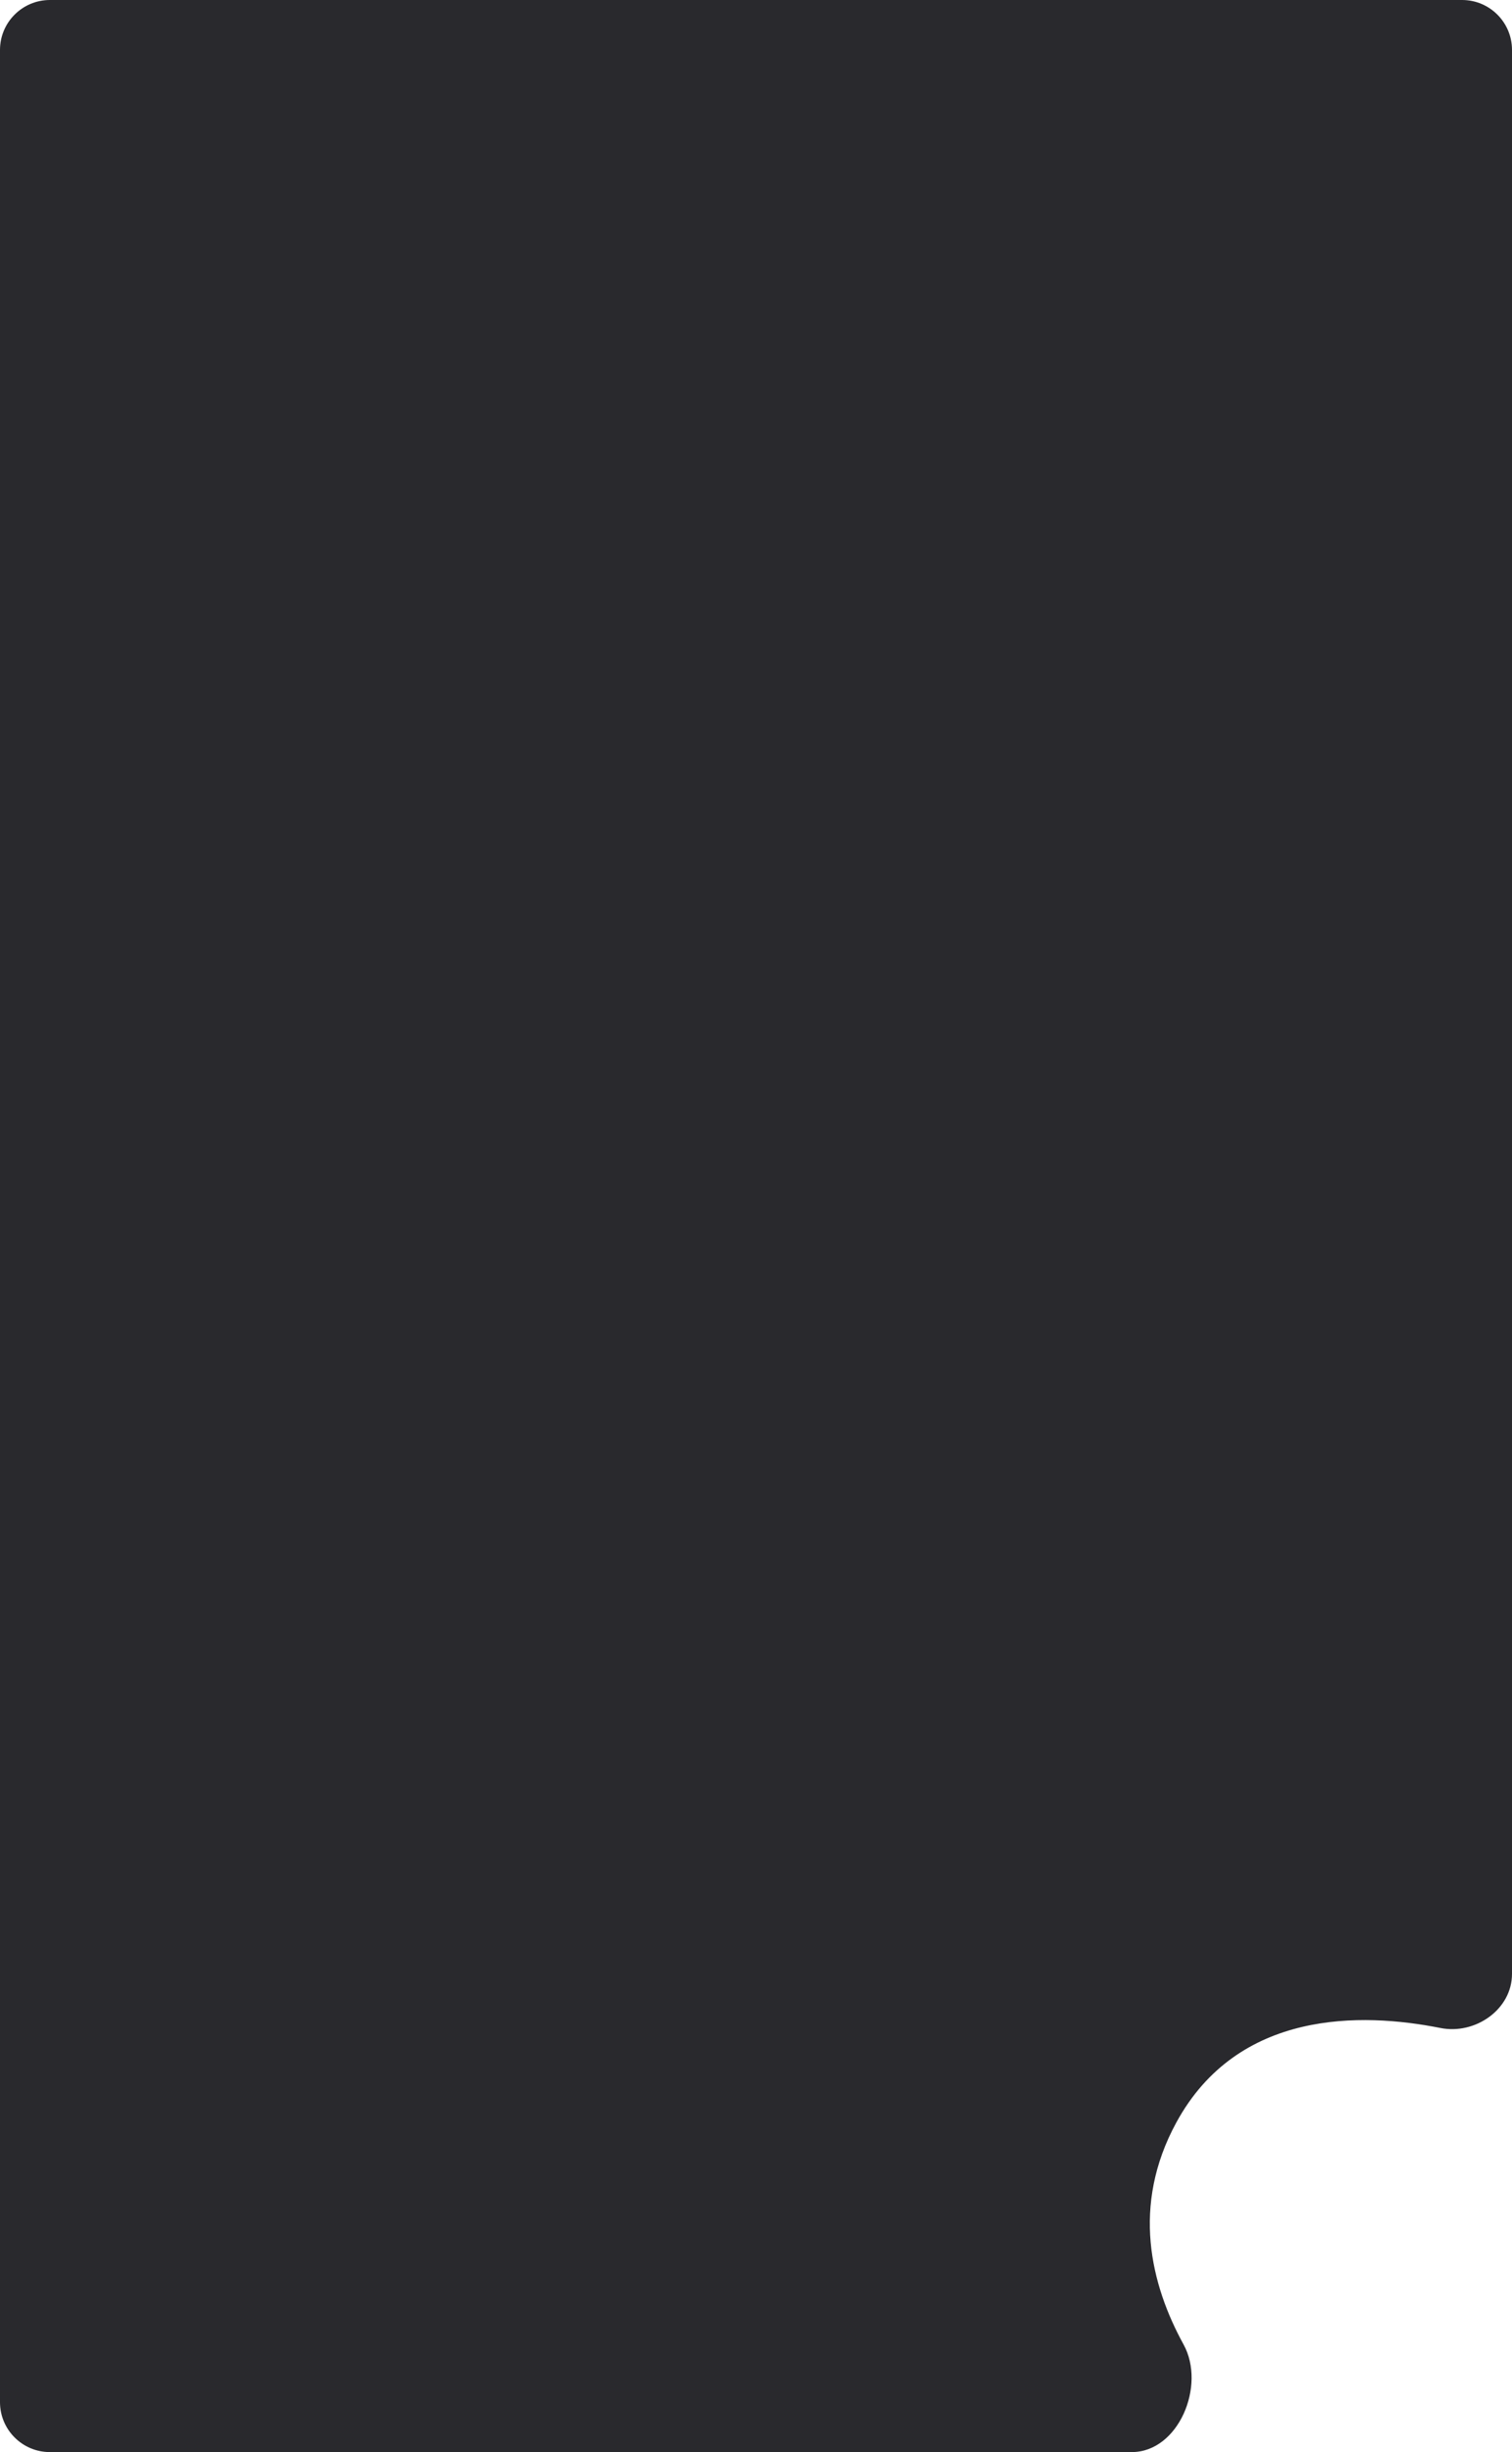 <?xml version="1.0" encoding="UTF-8"?> <svg xmlns="http://www.w3.org/2000/svg" width="303" height="491" viewBox="0 0 303 491" fill="none"><path d="M293 0C298.523 2.90274e-06 303 4.477 303 10V395.245C303 402.366 295.643 407.47 288.659 406.079C272.859 402.933 248.055 402.372 235.722 425.021C226.659 441.666 230.608 457.491 237.19 469.469C241.709 477.69 236.173 491 226.792 491H10C4.477 491 0 486.523 0 481V10C3.9885e-05 4.477 4.477 8.4146e-08 10 0H293Z" fill="#29292D"></path></svg> 